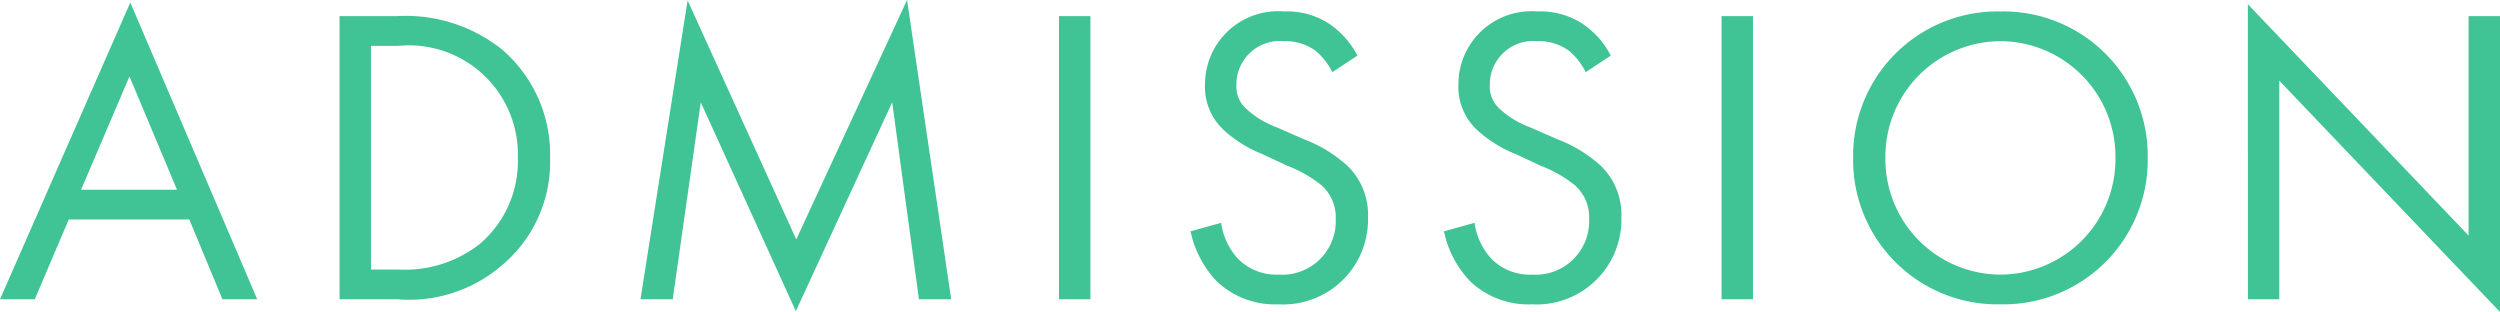 <svg xmlns="http://www.w3.org/2000/svg" width="58.9" height="7.35" viewBox="0 0 58.9 7.35">
  <path id="txt_top_hd_sm6" d="M-24.6,0h.82l-2.99-6.99L-29.84,0h.82l.8-1.88h2.84Zm-3.33-2.58,1.14-2.67,1.12,2.67ZM-21.84,0h1.35a3.34,3.34,0,0,0,2.44-.77,3.175,3.175,0,0,0,1.17-2.56,3.252,3.252,0,0,0-1.14-2.56,3.627,3.627,0,0,0-2.46-.78h-1.36Zm.74-5.97h.65a2.567,2.567,0,0,1,2.81,2.64,2.552,2.552,0,0,1-.9,2.03,2.85,2.85,0,0,1-1.91.6h-.65ZM-13.99,0l.66-4.64L-11.09.28l2.27-4.92L-8.19,0h.76L-8.47-7.05l-2.61,5.64-2.56-5.63L-14.75,0Zm9.1-6.67V0h.74V-6.67Zm7.03.93a2.017,2.017,0,0,0-.65-.74,1.807,1.807,0,0,0-1.07-.3A1.723,1.723,0,0,0-1.45-5.06,1.385,1.385,0,0,0-.99-3.97a2.953,2.953,0,0,0,.89.55l.6.28a2.91,2.91,0,0,1,.8.46,1,1,0,0,1,.33.78A1.262,1.262,0,0,1,.29-.58,1.275,1.275,0,0,1-.67-.95a1.574,1.574,0,0,1-.4-.85l-.72.2A2.418,2.418,0,0,0-1.17-.42,1.989,1.989,0,0,0,.28.12,2,2,0,0,0,2.39-1.93a1.605,1.605,0,0,0-.48-1.21A3.24,3.24,0,0,0,.88-3.77L.24-4.05a2.178,2.178,0,0,1-.7-.42.7.7,0,0,1-.25-.58A1.023,1.023,0,0,1,.41-6.08a1.2,1.2,0,0,1,.75.23,1.607,1.607,0,0,1,.39.5Zm5.97,0a2.017,2.017,0,0,0-.65-.74,1.807,1.807,0,0,0-1.07-.3A1.723,1.723,0,0,0,4.52-5.06a1.385,1.385,0,0,0,.46,1.09,2.953,2.953,0,0,0,.89.55l.6.28a2.91,2.91,0,0,1,.8.46,1,1,0,0,1,.33.78A1.262,1.262,0,0,1,6.26-.58,1.275,1.275,0,0,1,5.3-.95a1.574,1.574,0,0,1-.4-.85l-.72.2A2.418,2.418,0,0,0,4.8-.42,1.989,1.989,0,0,0,6.25.12,2,2,0,0,0,8.36-1.93a1.605,1.605,0,0,0-.48-1.21,3.24,3.24,0,0,0-1.03-.63l-.64-.28a2.178,2.178,0,0,1-.7-.42.7.7,0,0,1-.25-.58A1.023,1.023,0,0,1,6.38-6.08a1.2,1.2,0,0,1,.75.23,1.607,1.607,0,0,1,.39.5Zm2.61-.93V0h.74V-6.67ZM17.29.12a3.4,3.4,0,0,0,3.47-3.45,3.4,3.4,0,0,0-3.47-3.45,3.4,3.4,0,0,0-3.47,3.45A3.4,3.4,0,0,0,17.29.12Zm0-6.2A2.721,2.721,0,0,1,20-3.33,2.721,2.721,0,0,1,17.29-.58a2.721,2.721,0,0,1-2.71-2.75A2.721,2.721,0,0,1,17.29-6.08ZM23.86,0V-5.15L29.06.3V-6.67h-.74V-1.5l-5.2-5.45V0Z" transform="translate(29.84 7.05)" fill="#40c395"/>
</svg>
